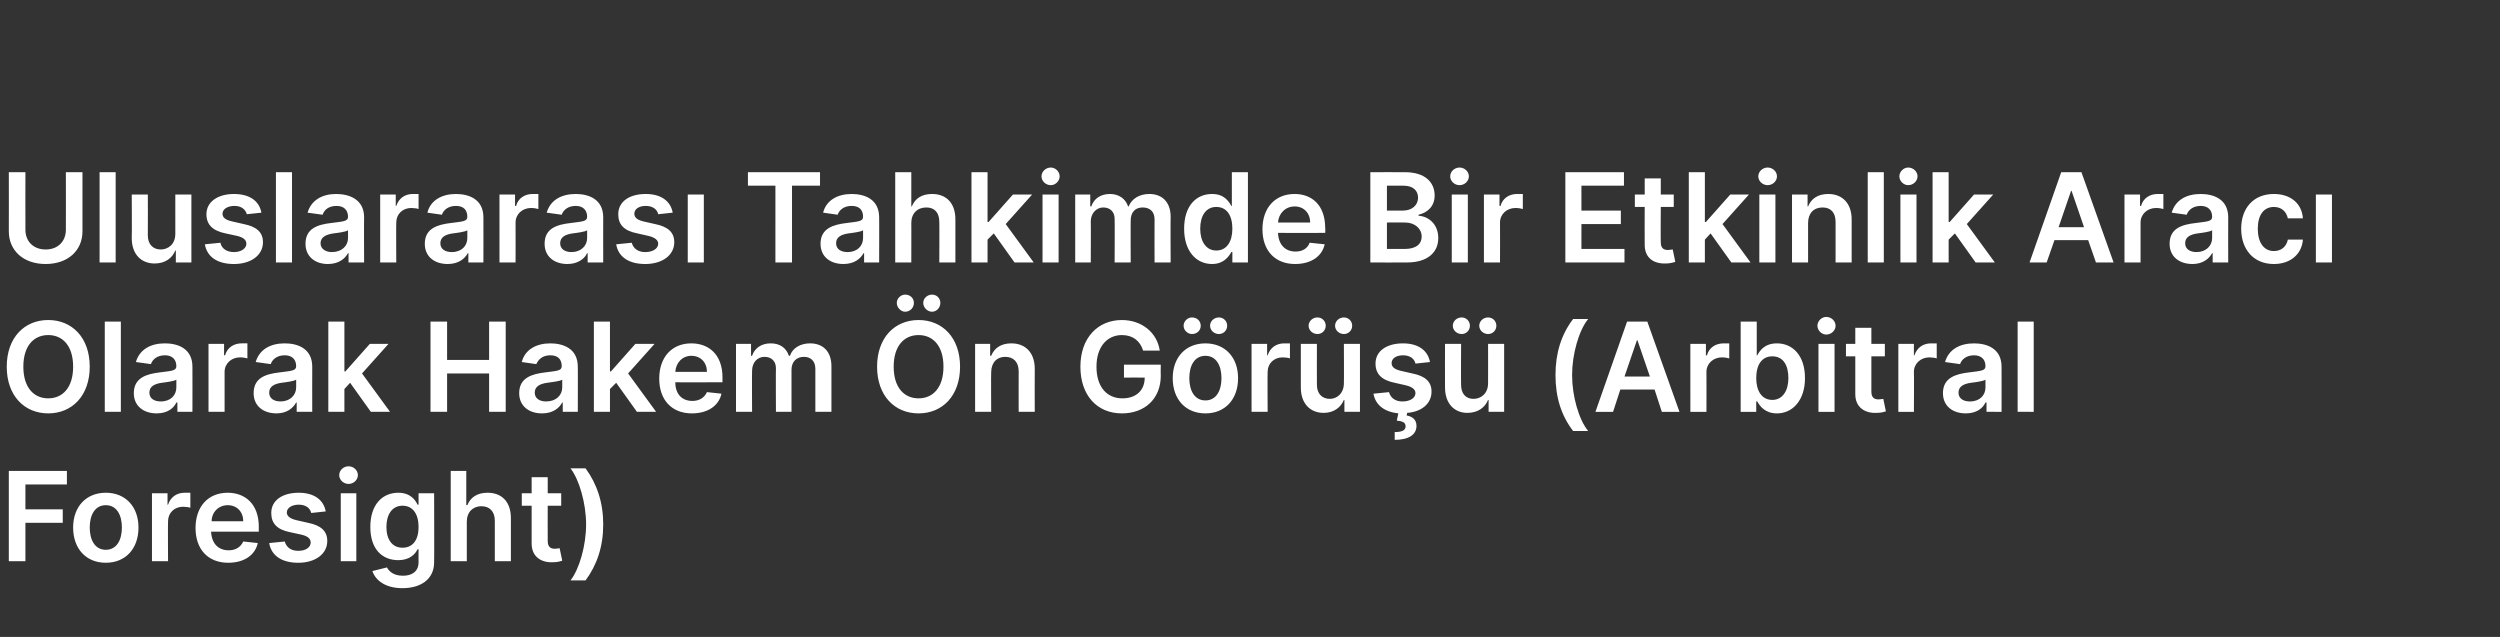 <?xml version="1.0" standalone="no"?><!DOCTYPE svg PUBLIC "-//W3C//DTD SVG 1.1//EN" "http://www.w3.org/Graphics/SVG/1.1/DTD/svg11.dtd"><svg xmlns="http://www.w3.org/2000/svg" version="1.1" width="482px" height="122.8px" viewBox="0 -28 482 122.8" style="top:-28px"><rect x="0" y="-28" width="482" height="122.8" fill="#333333" stroke="none"/><desc>Uluslararas Tahkimde Bir Etkinlik Arac Olarak Hakem n G r (Arbitral Foresight)</desc><defs/><g id="Polygon175789"><path d="m1.7 62.8h11.2v2.6h-8v4.8h7.2v2.6H4.9v7.4H1.7V62.8zm12.4 10.9c0-4 2.5-6.7 6.3-6.7c3.8 0 6.3 2.7 6.3 6.7c0 4.1-2.5 6.8-6.3 6.8c-3.8 0-6.3-2.7-6.3-6.8zm9.4 0c0-2.4-1-4.3-3.1-4.3c-2.1 0-3.1 1.9-3.1 4.3c0 2.4 1 4.3 3.1 4.3c2.1 0 3.1-1.9 3.1-4.3zm5.8-6.6h3v2.2s.1.02.1 0c.5-1.5 1.7-2.3 3.2-2.3h1.1v2.9c-.2-.1-.9-.2-1.4-.2c-1.7 0-2.9 1.2-2.9 2.8c-.04.04 0 7.7 0 7.7h-3.1V67.1zm8.4 6.7c0-4.1 2.4-6.8 6.2-6.8c3.2 0 6 2 6 6.6c-.03-.02 0 .9 0 .9c0 0-9.15.03-9.2 0c.1 2.3 1.4 3.6 3.4 3.6c1.3 0 2.3-.6 2.8-1.7l2.8.3c-.5 2.3-2.6 3.8-5.7 3.8c-3.9 0-6.3-2.6-6.3-6.7zm9.2-1.3c0-1.8-1.2-3.1-3-3.1c-1.8 0-3.1 1.4-3.1 3.1h6.1zM60 70.9c-.2-.9-1-1.6-2.4-1.6c-1.3 0-2.3.6-2.3 1.5c0 .7.6 1.2 1.9 1.5l2.2.5c2.5.5 3.7 1.6 3.7 3.5c0 2.5-2.3 4.2-5.6 4.2c-3.2 0-5.2-1.4-5.6-3.8l3-.3c.3 1.1 1.2 1.8 2.6 1.8c1.5 0 2.4-.7 2.4-1.6c0-.7-.5-1.2-1.7-1.5l-2.3-.5c-2.5-.5-3.6-1.7-3.6-3.7c0-2.4 2.1-3.9 5.3-3.9c3 0 4.8 1.4 5.2 3.6l-2.8.3zm5.7-3.8h3v13.1h-3V67.1zm-.3-3.5c0-.9.8-1.7 1.8-1.7c1 0 1.8.8 1.8 1.7c0 .9-.8 1.7-1.8 1.7c-1 0-1.8-.8-1.8-1.7zm6.4 18.5l2.8-.7c.4.7 1.2 1.6 3.1 1.6c1.7 0 3-.8 3-2.6c-.02-.04 0-2.5 0-2.5c0 0-.17-.02-.2 0c-.4.9-1.5 2.1-3.7 2.1c-3.1 0-5.4-2.1-5.4-6.4c0-4.3 2.3-6.6 5.4-6.6c2.3 0 3.3 1.4 3.7 2.3h.2v-2.2h3s.04 13.34 0 13.3c0 3.3-2.6 5-6.1 5c-3.3 0-5.2-1.5-5.8-3.3zm8.9-8.5c0-2.5-1.1-4.1-3.1-4.1c-2 0-3.1 1.7-3.1 4.1c0 2.4 1.1 4 3.1 4c2 0 3.1-1.5 3.1-4zm9.3 6.6h-3.1V62.8h3v6.6s.19-.03.2 0C90.7 67.9 92 67 94 67c2.7 0 4.5 1.7 4.5 4.9v8.3h-3.1v-7.8c0-1.8-1-2.8-2.6-2.8c-1.6 0-2.8 1.1-2.8 3v7.6zm18.2-10.7h-2.6s-.02 6.79 0 6.8c0 1.2.6 1.5 1.4 1.5c.4 0 .7-.1.9-.1l.5 2.4c-.3.1-.9.3-1.8.3c-2.3.1-4.1-1.1-4.1-3.6v-7.3h-1.9v-2.4h1.9V64h3.1v3.1h2.6v2.4zm4.7 14.4H110c1.7-2.2 3-6.7 3-10.8c0-4-1.3-8.6-3-10.8h2.9c2.2 3 3.4 6.6 3.4 10.8c0 4.3-1.2 7.8-3.4 10.8z" stroke="none" fill="#fff"/></g><g id="Polygon175788"><path d="m9.3 51.7c-4.6 0-8-3.4-8-9c0-5.6 3.4-9 8-9c4.6 0 8 3.4 8 9c0 5.6-3.4 9-8 9zm0-15.1c-2.8 0-4.8 2.1-4.8 6.1c0 4 2 6.1 4.8 6.1c2.8 0 4.8-2.1 4.8-6.1c0-4-2-6.1-4.8-6.1zm14 14.8h-3.1V34h3.1v17.4zm2.5-3.6c0-3 2.5-3.7 5-4c2.3-.3 3.2-.3 3.2-1.2c0-1.3-.8-2.1-2.2-2.1c-1.5 0-2.4.8-2.7 1.7l-2.9-.4c.7-2.4 2.8-3.6 5.6-3.6c2.5 0 5.3 1 5.3 4.5c.02-.03 0 8.7 0 8.7h-2.9v-1.8s-.15.03-.2 0c-.5 1.1-1.7 2.1-3.8 2.1c-2.5 0-4.4-1.4-4.4-3.9zm8.2-1.1v-1.5c-.4.3-2 .5-2.8.6c-1.4.2-2.4.7-2.4 1.9c0 1.1.9 1.7 2.2 1.7c1.9 0 3-1.2 3-2.7zm6.2-8.4h3v2.2s.15.02.2 0c.4-1.5 1.7-2.3 3.2-2.3h1.1v2.9c-.3-.1-.9-.2-1.4-.2c-1.7 0-3 1.2-3 2.8v7.7h-3.1V38.3zm8.7 9.5c0-3 2.4-3.7 5-4c2.3-.3 3.2-.3 3.2-1.2c0-1.3-.8-2.1-2.2-2.1c-1.5 0-2.4.8-2.7 1.7l-2.9-.4c.7-2.4 2.8-3.6 5.6-3.6c2.5 0 5.3 1 5.3 4.5c-.02-.03 0 8.7 0 8.7h-3v-1.8s-.09.03-.1 0c-.6 1.1-1.8 2.1-3.8 2.1c-2.5 0-4.4-1.4-4.4-3.9zm8.2-1.1v-1.5c-.4.3-2 .5-2.8.6c-1.4.2-2.4.7-2.4 1.9c0 1.1.9 1.7 2.2 1.7c1.8 0 3-1.2 3-2.7zM63.3 34h3.1v9.6h.2l4.7-5.3h3.6L69.8 44l5.4 7.4h-3.7l-4-5.6l-1.1 1.2v4.4h-3.1V34zM83 34h3.2v7.4h8.1V34h3.2v17.4h-3.2V44h-8.1v7.4H83V34zm17.1 13.8c0-3 2.5-3.7 5-4c2.3-.3 3.2-.3 3.2-1.2c0-1.3-.7-2.1-2.2-2.1c-1.5 0-2.3.8-2.7 1.7l-2.8-.4c.6-2.4 2.8-3.6 5.5-3.6c2.5 0 5.3 1 5.3 4.5c.03-.03 0 8.7 0 8.7h-2.9v-1.8s-.13.03-.1 0c-.6 1.1-1.8 2.1-3.9 2.1c-2.5 0-4.4-1.4-4.4-3.9zm8.3-1.1v-1.5c-.4.3-2.1.5-2.9.6c-1.4.2-2.4.7-2.4 1.9c0 1.1.9 1.7 2.2 1.7c1.9 0 3.1-1.2 3.1-2.7zm6.1-12.7h3.1v9.6h.2l4.7-5.3h3.7l-5.1 5.7l5.4 7.4h-3.7l-4-5.6l-1.2 1.2v4.4h-3.1V34zm12.6 11c0-4.1 2.4-6.8 6.2-6.8c3.2 0 6 2 6 6.6c-.03-.02 0 .9 0 .9c0 0-9.15.03-9.1 0c0 2.3 1.3 3.6 3.3 3.6c1.3 0 2.3-.6 2.8-1.7l2.8.3c-.5 2.3-2.6 3.8-5.7 3.8c-3.9 0-6.3-2.6-6.3-6.7zm9.2-1.3c0-1.8-1.2-3.1-3-3.1c-1.8 0-3 1.4-3.1 3.1h6.1zm5.6-5.4h2.9v2.3s.18-.03.2 0c.5-1.5 1.8-2.4 3.6-2.4c1.8 0 3 .9 3.5 2.4h.2c.5-1.5 2-2.4 3.9-2.4c2.4 0 4.1 1.5 4.1 4.4c-.01.04 0 8.8 0 8.8h-3.1v-8.3c0-1.6-1-2.3-2.2-2.3c-1.5 0-2.4 1-2.4 2.5v8.1h-3s-.04-8.41 0-8.4c0-1.4-.9-2.2-2.2-2.2c-1.4 0-2.4 1.1-2.4 2.7c-.04-.03 0 7.9 0 7.9h-3.1V38.3zm35.2 13.4c-4.6 0-8-3.4-8-9c0-5.6 3.4-9 8-9c4.6 0 8 3.4 8 9c0 5.6-3.4 9-8 9zm0-15.1c-2.8 0-4.8 2.1-4.8 6.1c0 4 2 6.1 4.8 6.1c2.8 0 4.8-2.1 4.8-6.1c0-4-2-6.1-4.8-6.1zm-4.2-6.2c0-.9.8-1.6 1.6-1.6c1 0 1.7.7 1.7 1.6c0 .9-.7 1.7-1.7 1.7c-.8 0-1.6-.8-1.6-1.7zm5.1 0c0-.9.8-1.6 1.7-1.6c.9 0 1.6.7 1.6 1.6c0 .9-.7 1.7-1.6 1.7c-.9 0-1.7-.8-1.7-1.7zm13.1 21H188V38.3h2.9v2.3s.18-.03.2 0c.6-1.5 1.9-2.4 3.9-2.4c2.7 0 4.5 1.8 4.5 4.9c-.03 0 0 8.3 0 8.3h-3.1s-.02-7.83 0-7.8c0-1.8-1-2.8-2.6-2.8c-1.6 0-2.7 1.1-2.7 3c-.04-.04 0 7.6 0 7.6zm25.2-14.8c-2.8 0-4.9 2.2-4.9 6.1c0 3.9 2 6.1 5 6.1c2.6 0 4.3-1.5 4.3-4c0-.03-4 0-4 0v-2.5h7.1s-.04 2.09 0 2.1c0 4.5-3.1 7.3-7.5 7.3c-4.8 0-8-3.5-8-9c0-5.6 3.4-9 8-9c3.8 0 6.8 2.4 7.3 5.9h-3.2c-.6-1.9-2-3-4.1-3zm9.8 8.3c0-4 2.5-6.7 6.3-6.7c3.8 0 6.3 2.7 6.3 6.7c0 4.1-2.5 6.8-6.3 6.8c-3.8 0-6.3-2.7-6.3-6.8zm9.4 0c0-2.4-1-4.3-3.1-4.3c-2.1 0-3.1 1.9-3.1 4.3c0 2.4 1 4.3 3.1 4.3c2.1 0 3.1-1.9 3.1-4.3zm-7.3-10.1c0-.9.8-1.6 1.6-1.6c1 0 1.7.7 1.7 1.6c0 .9-.7 1.6-1.7 1.6c-.8 0-1.6-.7-1.6-1.6zm5.1 0c0-.9.8-1.6 1.7-1.6c.9 0 1.6.7 1.6 1.6c0 .9-.7 1.6-1.6 1.6c-.9 0-1.7-.7-1.7-1.6zm8 3.5h3v2.2s.11.02.1 0c.5-1.5 1.7-2.3 3.2-2.3h1.1v2.9c-.2-.1-.9-.2-1.4-.2c-1.7 0-2.9 1.2-2.9 2.8c-.04.04 0 7.7 0 7.7h-3.1V38.3zm17.8 0h3.1v13.1h-3v-2.3h-.1c-.6 1.5-2 2.5-3.9 2.5c-2.6 0-4.4-1.8-4.4-4.9v-8.4h3.1s-.02 7.9 0 7.9c0 1.7 1 2.7 2.5 2.7c1.3 0 2.7-1 2.7-3c.04.03 0-7.6 0-7.6zm-6.8-3.5c0-.9.8-1.6 1.7-1.6c.9 0 1.6.7 1.6 1.6c0 .9-.7 1.6-1.6 1.6c-.9 0-1.7-.7-1.7-1.6zm5.1 0c0-.9.8-1.6 1.7-1.6c.9 0 1.6.7 1.6 1.6c0 .9-.7 1.6-1.6 1.6c-.9 0-1.7-.7-1.7-1.6zm15.5 7.3c-.2-.9-1-1.6-2.4-1.6c-1.3 0-2.2.6-2.2 1.5c0 .7.5 1.2 1.8 1.5l2.2.5c2.5.5 3.7 1.6 3.7 3.5c0 2.3-1.9 3.9-4.7 4.1l-.1.5c1.1.2 1.9.8 1.9 2c0 1.7-1.5 2.7-4.2 2.7v-1.5c1.3 0 2.1-.3 2.1-1.1c0-.7-.5-1-1.7-1.1l.3-1.4c-2.7-.3-4.4-1.6-4.8-3.8l3-.3c.3 1.1 1.2 1.8 2.6 1.8c1.5 0 2.5-.7 2.5-1.6c0-.7-.6-1.2-1.8-1.5l-2.2-.5c-2.5-.5-3.7-1.7-3.7-3.7c0-2.4 2.1-3.9 5.3-3.9c3 0 4.8 1.4 5.2 3.6l-2.8.3zm14-3.8h3.1v13.1h-3v-2.3h-.1c-.6 1.5-2 2.5-4 2.5c-2.5 0-4.3-1.8-4.3-4.9c-.03-.02 0-8.4 0-8.4h3.1s-.04 7.9 0 7.9c0 1.7.9 2.7 2.4 2.7c1.4 0 2.8-1 2.8-3c.02.03 0-7.6 0-7.6zm-6.8-3.5c0-.9.8-1.6 1.7-1.6c.9 0 1.6.7 1.6 1.6c0 .9-.7 1.6-1.6 1.6c-.9 0-1.7-.7-1.7-1.6zm5.1 0c0-.9.8-1.6 1.7-1.6c.9 0 1.6.7 1.6 1.6c0 .9-.7 1.6-1.6 1.6c-.9 0-1.7-.7-1.7-1.6zm18.1-1.3h2.9c-1.8 2.2-3.1 6.8-3.1 10.8c0 4.1 1.3 8.6 3.1 10.8h-2.9c-2.3-3-3.4-6.5-3.4-10.8c0-4.2 1.1-7.8 3.4-10.8zm4.3 17.9l6.1-17.4h3.9l6.2 17.4h-3.4l-1.4-4.3h-6.6l-1.4 4.3h-3.4zm10.5-6.8l-2.4-7h-.1l-2.4 7h4.9zm7.8-6.3h3v2.2s.17.02.2 0c.4-1.5 1.7-2.3 3.2-2.3h1.1v2.9c-.3-.1-.9-.2-1.4-.2c-1.7 0-3 1.2-3 2.8c.03.04 0 7.7 0 7.7h-3.1V38.3zm9.7-4.3h3.1v6.5h.1c.5-.9 1.4-2.3 3.8-2.3c3 0 5.4 2.3 5.4 6.7c0 4.3-2.4 6.8-5.4 6.8c-2.3 0-3.3-1.4-3.8-2.3c.01-.03-.2 0-.2 0v2h-3V34zm6.1 15.1c2 0 3.1-1.8 3.1-4.2c0-2.5-1-4.2-3.1-4.2c-2 0-3.1 1.6-3.1 4.2c0 2.5 1.1 4.2 3.1 4.2zm8.9-10.8h3.1v13.1h-3.1V38.3zm-.2-3.5c0-.9.8-1.7 1.7-1.7c1 0 1.8.8 1.8 1.7c0 .9-.8 1.7-1.8 1.7c-.9 0-1.7-.8-1.7-1.7zm13 5.9h-2.6v6.8c0 1.2.6 1.5 1.4 1.5c.4 0 .7-.1.9-.1l.5 2.4c-.3.1-.9.3-1.8.3c-2.3.1-4.1-1.1-4.1-3.6v-7.3h-1.8v-2.4h1.8v-3.1h3.1v3.1h2.6v2.4zm2.6-2.4h3v2.2s.09.02.1 0c.5-1.5 1.7-2.3 3.2-2.3h1.1v2.9c-.2-.1-.9-.2-1.4-.2c-1.7 0-3 1.2-3 2.8c.05.04 0 7.7 0 7.7h-3V38.3zm8.6 9.5c0-3 2.5-3.7 5-4c2.3-.3 3.2-.3 3.2-1.2c0-1.3-.8-2.1-2.2-2.1c-1.5 0-2.4.8-2.7 1.7l-2.9-.4c.7-2.4 2.8-3.6 5.6-3.6c2.5 0 5.3 1 5.3 4.5c.02-.03 0 8.7 0 8.7H383v-1.8s-.15.03-.2 0c-.5 1.1-1.7 2.1-3.8 2.1c-2.5 0-4.4-1.4-4.4-3.9zm8.2-1.1v-1.5c-.4.3-2 .5-2.8.6c-1.4.2-2.4.7-2.4 1.9c0 1.1.9 1.7 2.2 1.7c1.9 0 3-1.2 3-2.7zm9.3 4.7H389V34h3.1v17.4z" stroke="none" fill="#fff"/></g><g id="Polygon175787"><path d="m15.9 5.2v11.4c0 3.7-2.8 6.3-7.1 6.3c-4.3 0-7.1-2.6-7.1-6.3c.02-.02 0-11.4 0-11.4h3.2s-.02 11.12 0 11.1c0 2.2 1.5 3.8 3.9 3.8c2.4 0 3.9-1.6 3.9-3.8c.02.02 0-11.1 0-11.1h3.2zm6.4 17.4h-3.1V5.2h3.1v17.4zM33.8 9.5h3.1v13.1h-3v-2.3h-.1c-.6 1.5-2 2.5-4 2.5c-2.6 0-4.4-1.8-4.4-4.9c.05-.02 0-8.4 0-8.4h3.1s.03 7.9 0 7.9c0 1.7 1 2.7 2.5 2.7c1.4 0 2.8-1 2.8-3V9.5zm13.8 3.8c-.3-.9-1-1.6-2.4-1.6c-1.3 0-2.3.6-2.3 1.5c0 .7.5 1.2 1.9 1.5l2.2.5c2.5.5 3.7 1.6 3.7 3.5c0 2.5-2.3 4.2-5.6 4.2c-3.2 0-5.2-1.4-5.6-3.8l3-.3c.2 1.1 1.2 1.8 2.6 1.8c1.4 0 2.4-.7 2.4-1.6c0-.7-.5-1.2-1.7-1.5l-2.3-.5c-2.5-.5-3.7-1.7-3.7-3.7c0-2.4 2.2-3.9 5.3-3.9c3.1 0 4.9 1.4 5.3 3.6l-2.8.3zm8.7 9.3h-3.1V5.2h3.1v17.4zm2.6-3.6c0-3 2.4-3.7 4.9-4c2.3-.3 3.3-.3 3.3-1.2c0-1.3-.8-2.1-2.2-2.1c-1.6 0-2.4.8-2.7 1.7l-2.9-.4c.7-2.4 2.8-3.6 5.5-3.6c2.5 0 5.4 1 5.4 4.5c-.04-.03 0 8.7 0 8.7h-3v-1.8s-.11.03-.1 0c-.6 1.1-1.8 2.1-3.9 2.1c-2.4 0-4.3-1.4-4.3-3.9zm8.2-1.1v-1.5c-.4.3-2 .5-2.8.6c-1.4.2-2.5.7-2.5 1.9c0 1.1 1 1.7 2.2 1.7c1.9 0 3.1-1.2 3.1-2.7zm6.2-8.4h3v2.2s.1.02.1 0c.5-1.5 1.7-2.3 3.2-2.3h1.1v2.9c-.2-.1-.9-.2-1.4-.2c-1.7 0-2.9 1.2-2.9 2.8c-.04.04 0 7.7 0 7.7h-3.1V9.5zm8.6 9.5c0-3 2.5-3.7 5-4c2.3-.3 3.2-.3 3.2-1.2c0-1.3-.7-2.1-2.2-2.1c-1.5 0-2.4.8-2.7 1.7l-2.8-.4c.6-2.4 2.8-3.6 5.5-3.6c2.5 0 5.3 1 5.3 4.5c.02-.03 0 8.7 0 8.7h-2.9v-1.8s-.15.03-.1 0c-.6 1.1-1.8 2.1-3.9 2.1c-2.5 0-4.4-1.4-4.4-3.9zm8.2-1.1v-1.5c-.4.3-2 .5-2.8.6c-1.4.2-2.4.7-2.4 1.9c0 1.1.9 1.7 2.2 1.7c1.9 0 3-1.2 3-2.7zm6.2-8.4h3v2.2s.16.02.2 0c.4-1.5 1.7-2.3 3.2-2.3h1.1v2.9c-.3-.1-.9-.2-1.4-.2c-1.7 0-3 1.2-3 2.8c.02.04 0 7.7 0 7.7h-3.1V9.5zM105 19c0-3 2.4-3.7 5-4c2.3-.3 3.2-.3 3.2-1.2c0-1.3-.8-2.1-2.2-2.1c-1.5 0-2.4.8-2.7 1.7l-2.9-.4c.7-2.4 2.8-3.6 5.6-3.6c2.5 0 5.3 1 5.3 4.5c-.02-.03 0 8.7 0 8.7h-3v-1.8s-.08.03-.1 0c-.5 1.1-1.8 2.1-3.8 2.1c-2.5 0-4.4-1.4-4.4-3.9zm8.2-1.1v-1.5c-.4.3-2 .5-2.8.6c-1.4.2-2.4.7-2.4 1.9c0 1.1.9 1.7 2.2 1.7c1.8 0 3-1.2 3-2.7zm13.7-4.6c-.2-.9-1-1.6-2.4-1.6c-1.3 0-2.2.6-2.2 1.5c0 .7.5 1.2 1.8 1.5l2.2.5c2.5.5 3.7 1.6 3.7 3.5c0 2.5-2.3 4.2-5.6 4.2c-3.2 0-5.2-1.4-5.6-3.8l3-.3c.3 1.1 1.2 1.8 2.6 1.8c1.5 0 2.5-.7 2.5-1.6c0-.7-.6-1.2-1.8-1.5l-2.2-.5c-2.6-.5-3.7-1.7-3.7-3.7c0-2.4 2.1-3.9 5.3-3.9c3 0 4.8 1.4 5.2 3.6l-2.8.3zm5.7-3.8h3.1v13.1h-3.1V9.5zm11.6-4.3h13.9v2.6h-5.4v14.8h-3.2V7.8h-5.3V5.2zm14 13.8c0-3 2.5-3.7 5-4c2.3-.3 3.2-.3 3.2-1.2c0-1.3-.7-2.1-2.2-2.1c-1.5 0-2.4.8-2.7 1.7l-2.8-.4c.6-2.4 2.8-3.6 5.5-3.6c2.5 0 5.3 1 5.3 4.5c.03-.03 0 8.7 0 8.7h-2.9v-1.8s-.14.03-.1 0c-.6 1.1-1.8 2.1-3.9 2.1c-2.5 0-4.4-1.4-4.4-3.9zm8.2-1.1v-1.5c-.4.3-2 .5-2.8.6c-1.4.2-2.4.7-2.4 1.9c0 1.1.9 1.7 2.2 1.7c1.9 0 3-1.2 3-2.7zm9.3 4.7h-3.1V5.2h3.1v6.6s.11-.03.1 0c.6-1.5 1.9-2.4 3.9-2.4c2.7 0 4.5 1.7 4.5 4.9v8.3h-3.1s.03-7.83 0-7.8c0-1.8-.9-2.8-2.5-2.8c-1.7 0-2.9 1.1-2.9 3c.02-.04 0 7.6 0 7.6zm11.6-17.4h3.1v9.6h.2l4.7-5.3h3.7l-5.1 5.7l5.4 7.4h-3.7l-4-5.6l-1.2 1.2v4.4h-3.1V5.2zM201 9.5h3.1v13.1H201V9.5zm-.2-3.5c0-.9.8-1.7 1.8-1.7c.9 0 1.7.8 1.7 1.7c0 .9-.8 1.7-1.7 1.7c-1 0-1.8-.8-1.8-1.7zm6.5 3.5h2.9v2.3s.16-.03.2 0c.5-1.5 1.8-2.4 3.6-2.4c1.7 0 3 .9 3.5 2.4h.1c.6-1.5 2.1-2.4 4-2.4c2.4 0 4.1 1.5 4.1 4.4c-.04.04 0 8.8 0 8.8h-3.1s-.03-8.28 0-8.3c0-1.6-1-2.3-2.3-2.3c-1.5 0-2.3 1-2.3 2.5c-.03-.03 0 8.1 0 8.1h-3.1s.04-8.41 0-8.4c0-1.4-.9-2.2-2.2-2.2c-1.3 0-2.4 1.1-2.4 2.7c.04-.03 0 7.9 0 7.9h-3V9.5zm21 6.6c0-4.4 2.3-6.7 5.4-6.7c2.3 0 3.2 1.4 3.7 2.3h.1V5.2h3.1v17.4h-3v-2s-.19-.03-.2 0c-.5.9-1.5 2.3-3.7 2.3c-3.1 0-5.4-2.5-5.4-6.8zm9.3 0c0-2.6-1.1-4.2-3.1-4.2c-2 0-3.1 1.7-3.1 4.2c0 2.4 1.1 4.2 3.1 4.2c2 0 3.1-1.7 3.1-4.2zm5.8.1c0-4.1 2.4-6.8 6.2-6.8c3.2 0 5.9 2 5.9 6.6c.05-.02 0 .9 0 .9c0 0-9.07.03-9.1 0c.1 2.3 1.4 3.6 3.4 3.6c1.3 0 2.3-.6 2.7-1.7l2.9.3c-.5 2.3-2.6 3.8-5.7 3.8c-3.9 0-6.3-2.6-6.3-6.7zm9.2-1.3c0-1.8-1.2-3.1-3-3.1c-1.8 0-3.1 1.4-3.2 3.1h6.2zm11.6-9.7s6.73-.02 6.7 0c3.8 0 5.7 1.9 5.7 4.5c0 2.1-1.4 3.3-3.1 3.7v.2c1.9.1 3.8 1.6 3.8 4.3c0 2.7-2 4.7-6 4.7c.01.03-7.1 0-7.1 0V5.2zm6.6 14.8c2.3 0 3.3-1 3.3-2.4c0-1.5-1.3-2.7-3.2-2.7c-.01-.02-3.5 0-3.5 0v5.1s3.41-.01 3.4 0zm-.3-7.4c1.7 0 2.9-1 2.9-2.5c0-1.3-.9-2.3-2.8-2.3h-3.2v4.8h3.1zm9.4-3.1h3.1v13.1h-3.1V9.5zm-.3-3.5c0-.9.8-1.7 1.8-1.7c1 0 1.8.8 1.8 1.7c0 .9-.8 1.7-1.8 1.7c-1 0-1.8-.8-1.8-1.7zm6.5 3.5h3v2.2s.17.02.2 0c.4-1.5 1.7-2.3 3.2-2.3h1.1v2.9c-.3-.1-.9-.2-1.4-.2c-1.7 0-3 1.2-3 2.8c.03.04 0 7.7 0 7.7h-3.1V9.5zm15.7-4.3h11.3v2.6h-8.2v4.8h7.6v2.6h-7.6v4.8h8.3v2.6h-11.4V5.2zm20.9 6.7h-2.5s-.04 6.79 0 6.8c0 1.2.6 1.5 1.4 1.5c.3 0 .7-.1.9-.1l.5 2.4c-.4.1-1 .3-1.8.3c-2.4.1-4.1-1.1-4.1-3.6c-.03.01 0-7.3 0-7.3h-1.9V9.5h1.9V6.4h3.1v3.1h2.5v2.4zm2.9-6.7h3.1v9.6h.2l4.7-5.3h3.6l-5.1 5.7l5.4 7.4h-3.7l-4-5.6l-1.1 1.2v4.4h-3.1V5.2zm13.6 4.3h3.1v13.1h-3.1V9.5zM339 6c0-.9.8-1.7 1.8-1.7c1 0 1.8.8 1.8 1.7c0 .9-.8 1.7-1.8 1.7c-1 0-1.8-.8-1.8-1.7zm9.6 16.6h-3.1V9.5h3v2.3s.1-.03.1 0c.6-1.5 1.9-2.4 3.9-2.4c2.7 0 4.5 1.8 4.5 4.9v8.3h-3.1v-7.8c0-1.8-.9-2.8-2.5-2.8c-1.7 0-2.8 1.1-2.8 3v7.6zm14.6 0h-3.1V5.2h3.1v17.4zm3.2-13.1h3.1v13.1h-3.1V9.5zm-.2-3.5c0-.9.8-1.7 1.7-1.7c1 0 1.8.8 1.8 1.7c0 .9-.8 1.7-1.8 1.7c-.9 0-1.7-.8-1.7-1.7zm6.4-.8h3.1v9.6h.2l4.7-5.3h3.7l-5.1 5.7l5.4 7.4h-3.7l-4-5.6l-1.2 1.2v4.4h-3.1V5.2zm18.7 17.4l6.1-17.4h3.9l6.2 17.4h-3.4l-1.5-4.3h-6.5l-1.5 4.3h-3.3zm10.5-6.8l-2.4-7h-.1l-2.4 7h4.9zm7.8-6.3h3v2.2s.15.02.2 0c.4-1.5 1.7-2.3 3.2-2.3h1.1v2.9c-.3-.1-.9-.2-1.4-.2c-1.7 0-3 1.2-3 2.8v7.7h-3.1V9.5zm8.7 9.5c0-3 2.4-3.7 5-4c2.3-.3 3.2-.3 3.2-1.2c0-1.3-.8-2.1-2.2-2.1c-1.5 0-2.4.8-2.7 1.7l-2.9-.4c.7-2.4 2.8-3.6 5.6-3.6c2.5 0 5.3 1 5.3 4.5c-.02-.03 0 8.7 0 8.7h-3v-1.8s-.09.03-.1 0c-.6 1.1-1.8 2.1-3.8 2.1c-2.5 0-4.4-1.4-4.4-3.9zm8.2-1.1v-1.5c-.4.3-2 .5-2.8.6c-1.4.2-2.4.7-2.4 1.9c0 1.1.9 1.7 2.2 1.7c1.8 0 3-1.2 3-2.7zm5.6-1.8c0-4 2.4-6.7 6.3-6.7c3.2 0 5.4 1.8 5.6 4.7h-2.9c-.3-1.3-1.2-2.2-2.7-2.2c-1.9 0-3.1 1.5-3.1 4.2c0 2.7 1.2 4.3 3.1 4.3c1.4 0 2.4-.8 2.7-2.2h2.9c-.2 2.7-2.3 4.7-5.6 4.7c-3.9 0-6.3-2.8-6.3-6.8zm14.4-6.6h3.1v13.1h-3.1V9.5z" stroke="none" fill="#fff"/></g></svg>